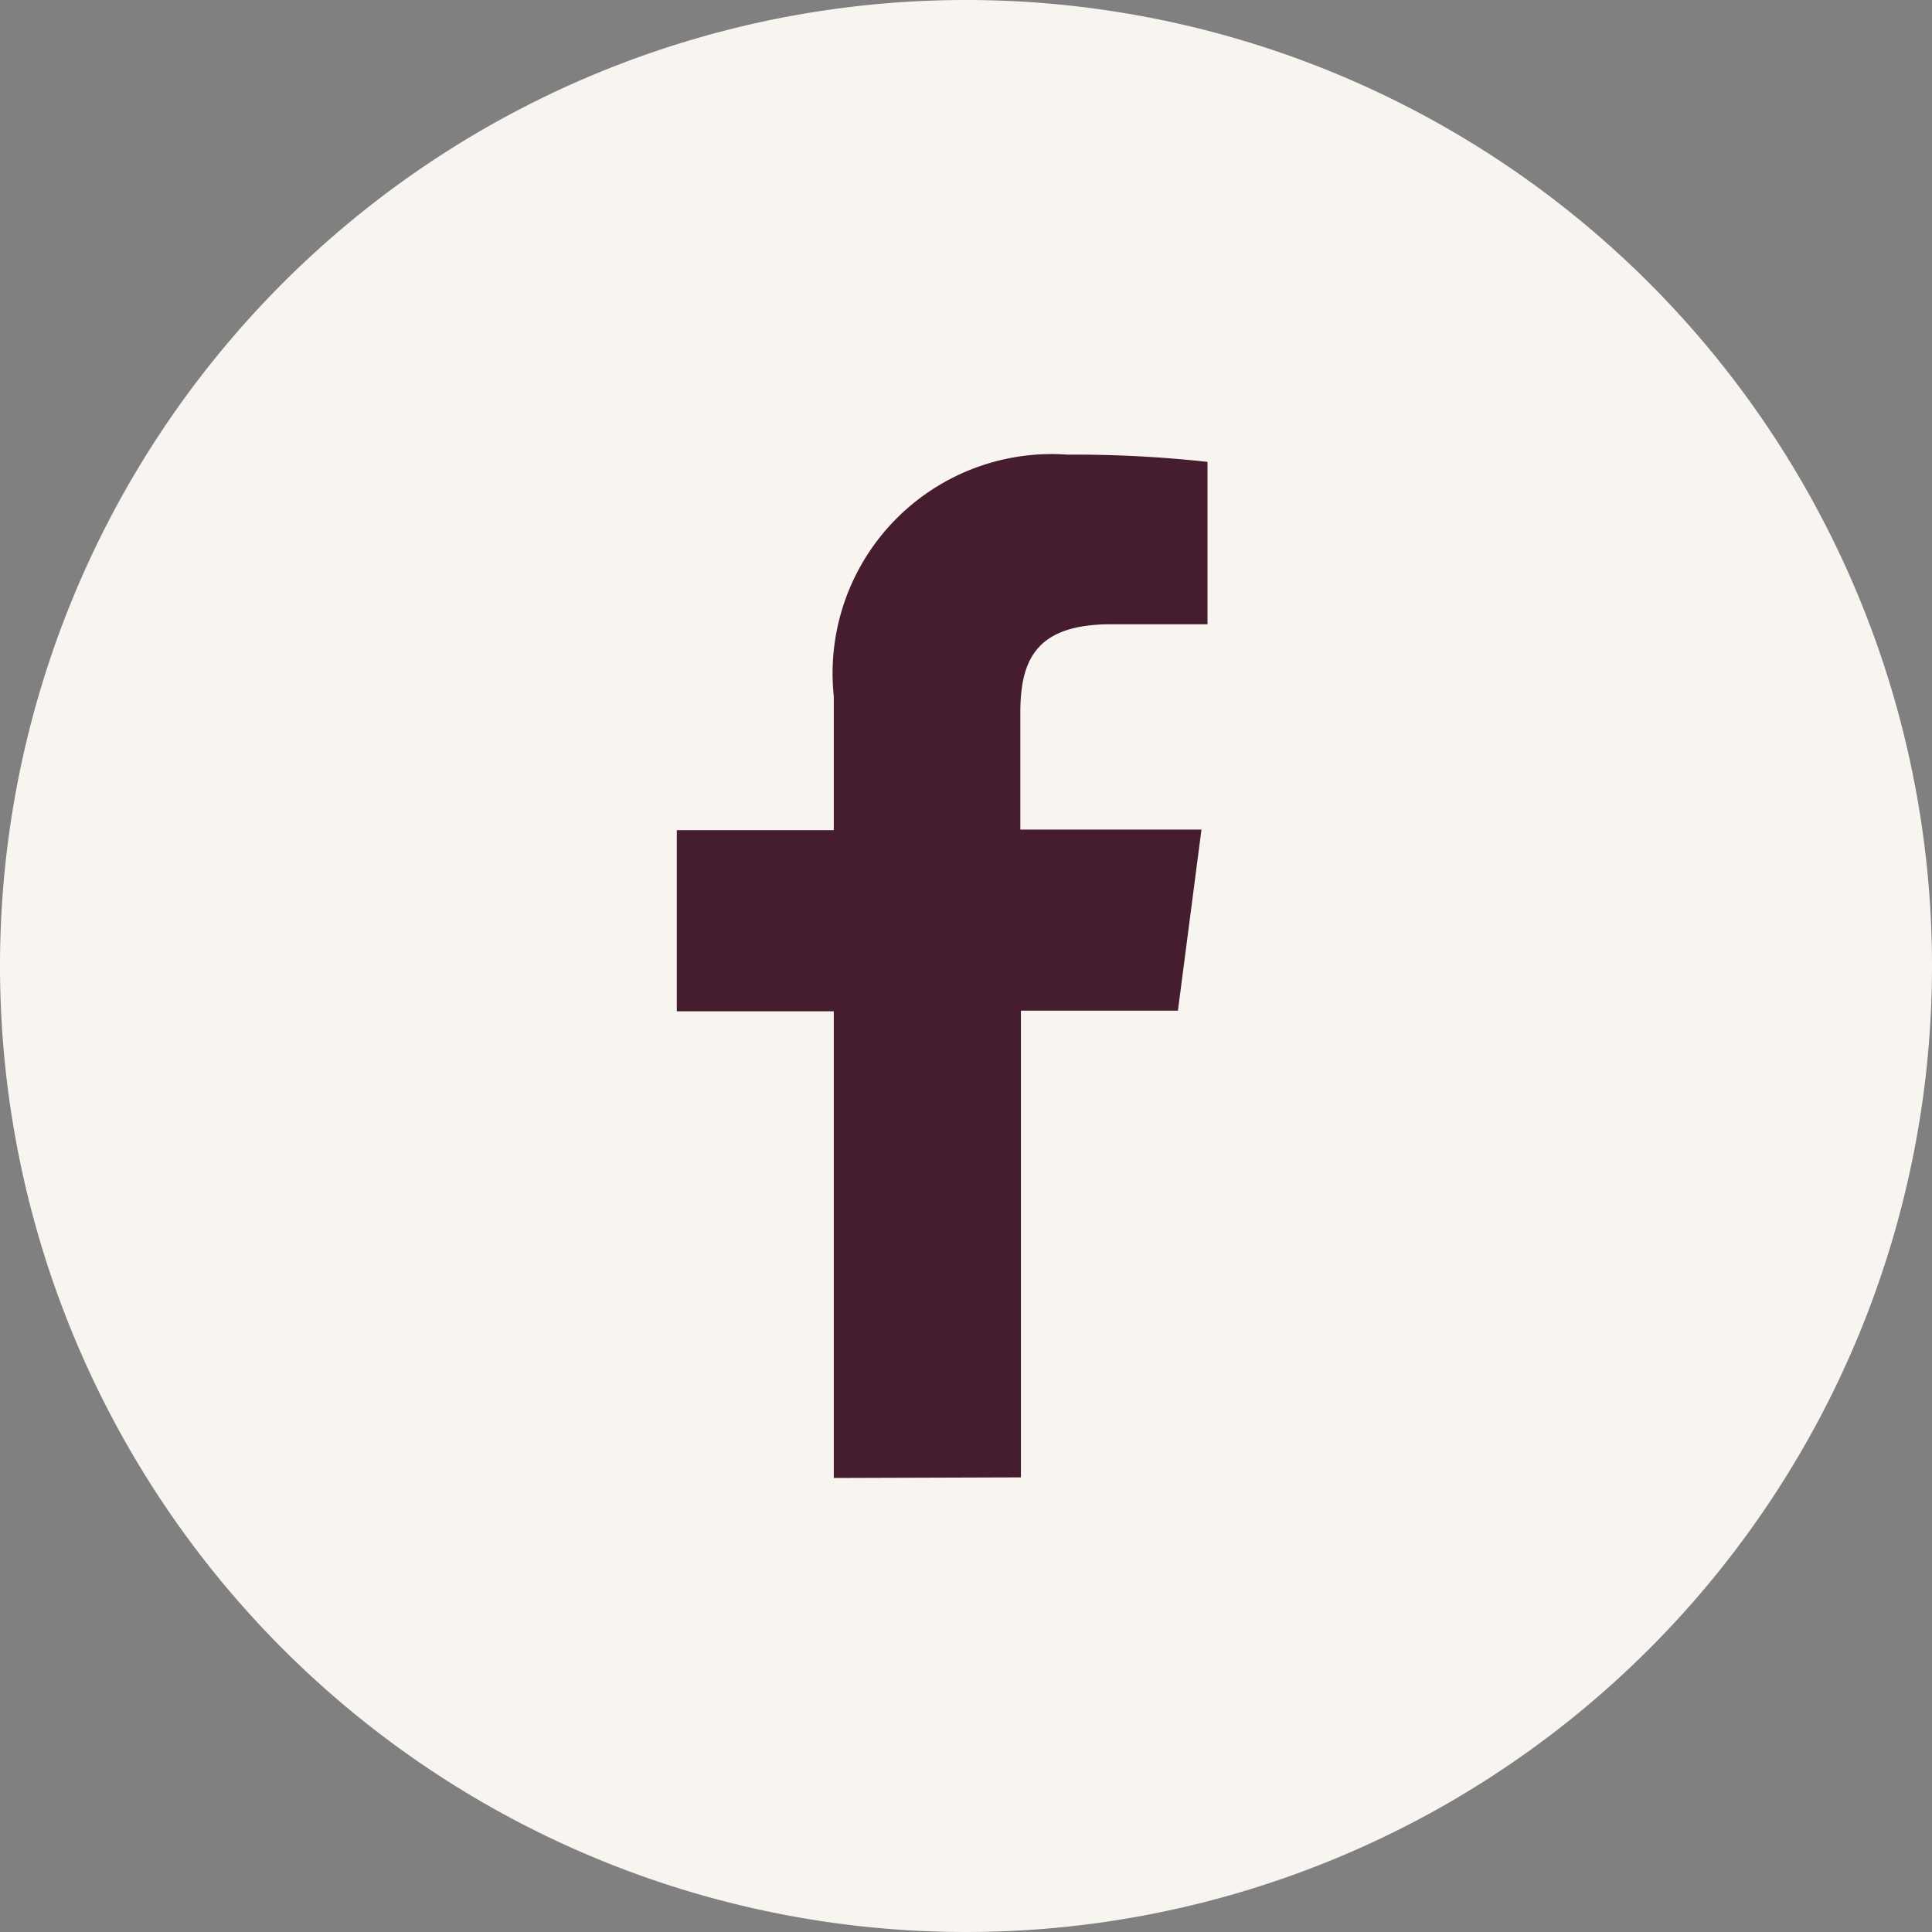 <svg id="Layer_1" data-name="Layer 1" xmlns="http://www.w3.org/2000/svg" viewBox="0 0 32 32"><rect x="0" y="0" width="32" height="32" fill="#808080" stroke="none"/><defs><style>.cls-1{fill:#f8f5f0;}.cls-2{fill:#461c2f;}</style></defs><path class="cls-1" d="M32,16A16,16,0,1,1,16,0,16,16,0,0,1,32,16"/><path class="cls-2" d="M16.91,24.47V16.74h2.6l.39-3h-3V11.81c0-.87.25-1.47,1.5-1.47H20V7.65a20.35,20.35,0,0,0-2.32-.12,3.63,3.63,0,0,0-3.87,4v2.22h-2.6v3h2.6v7.73Z"/></svg>